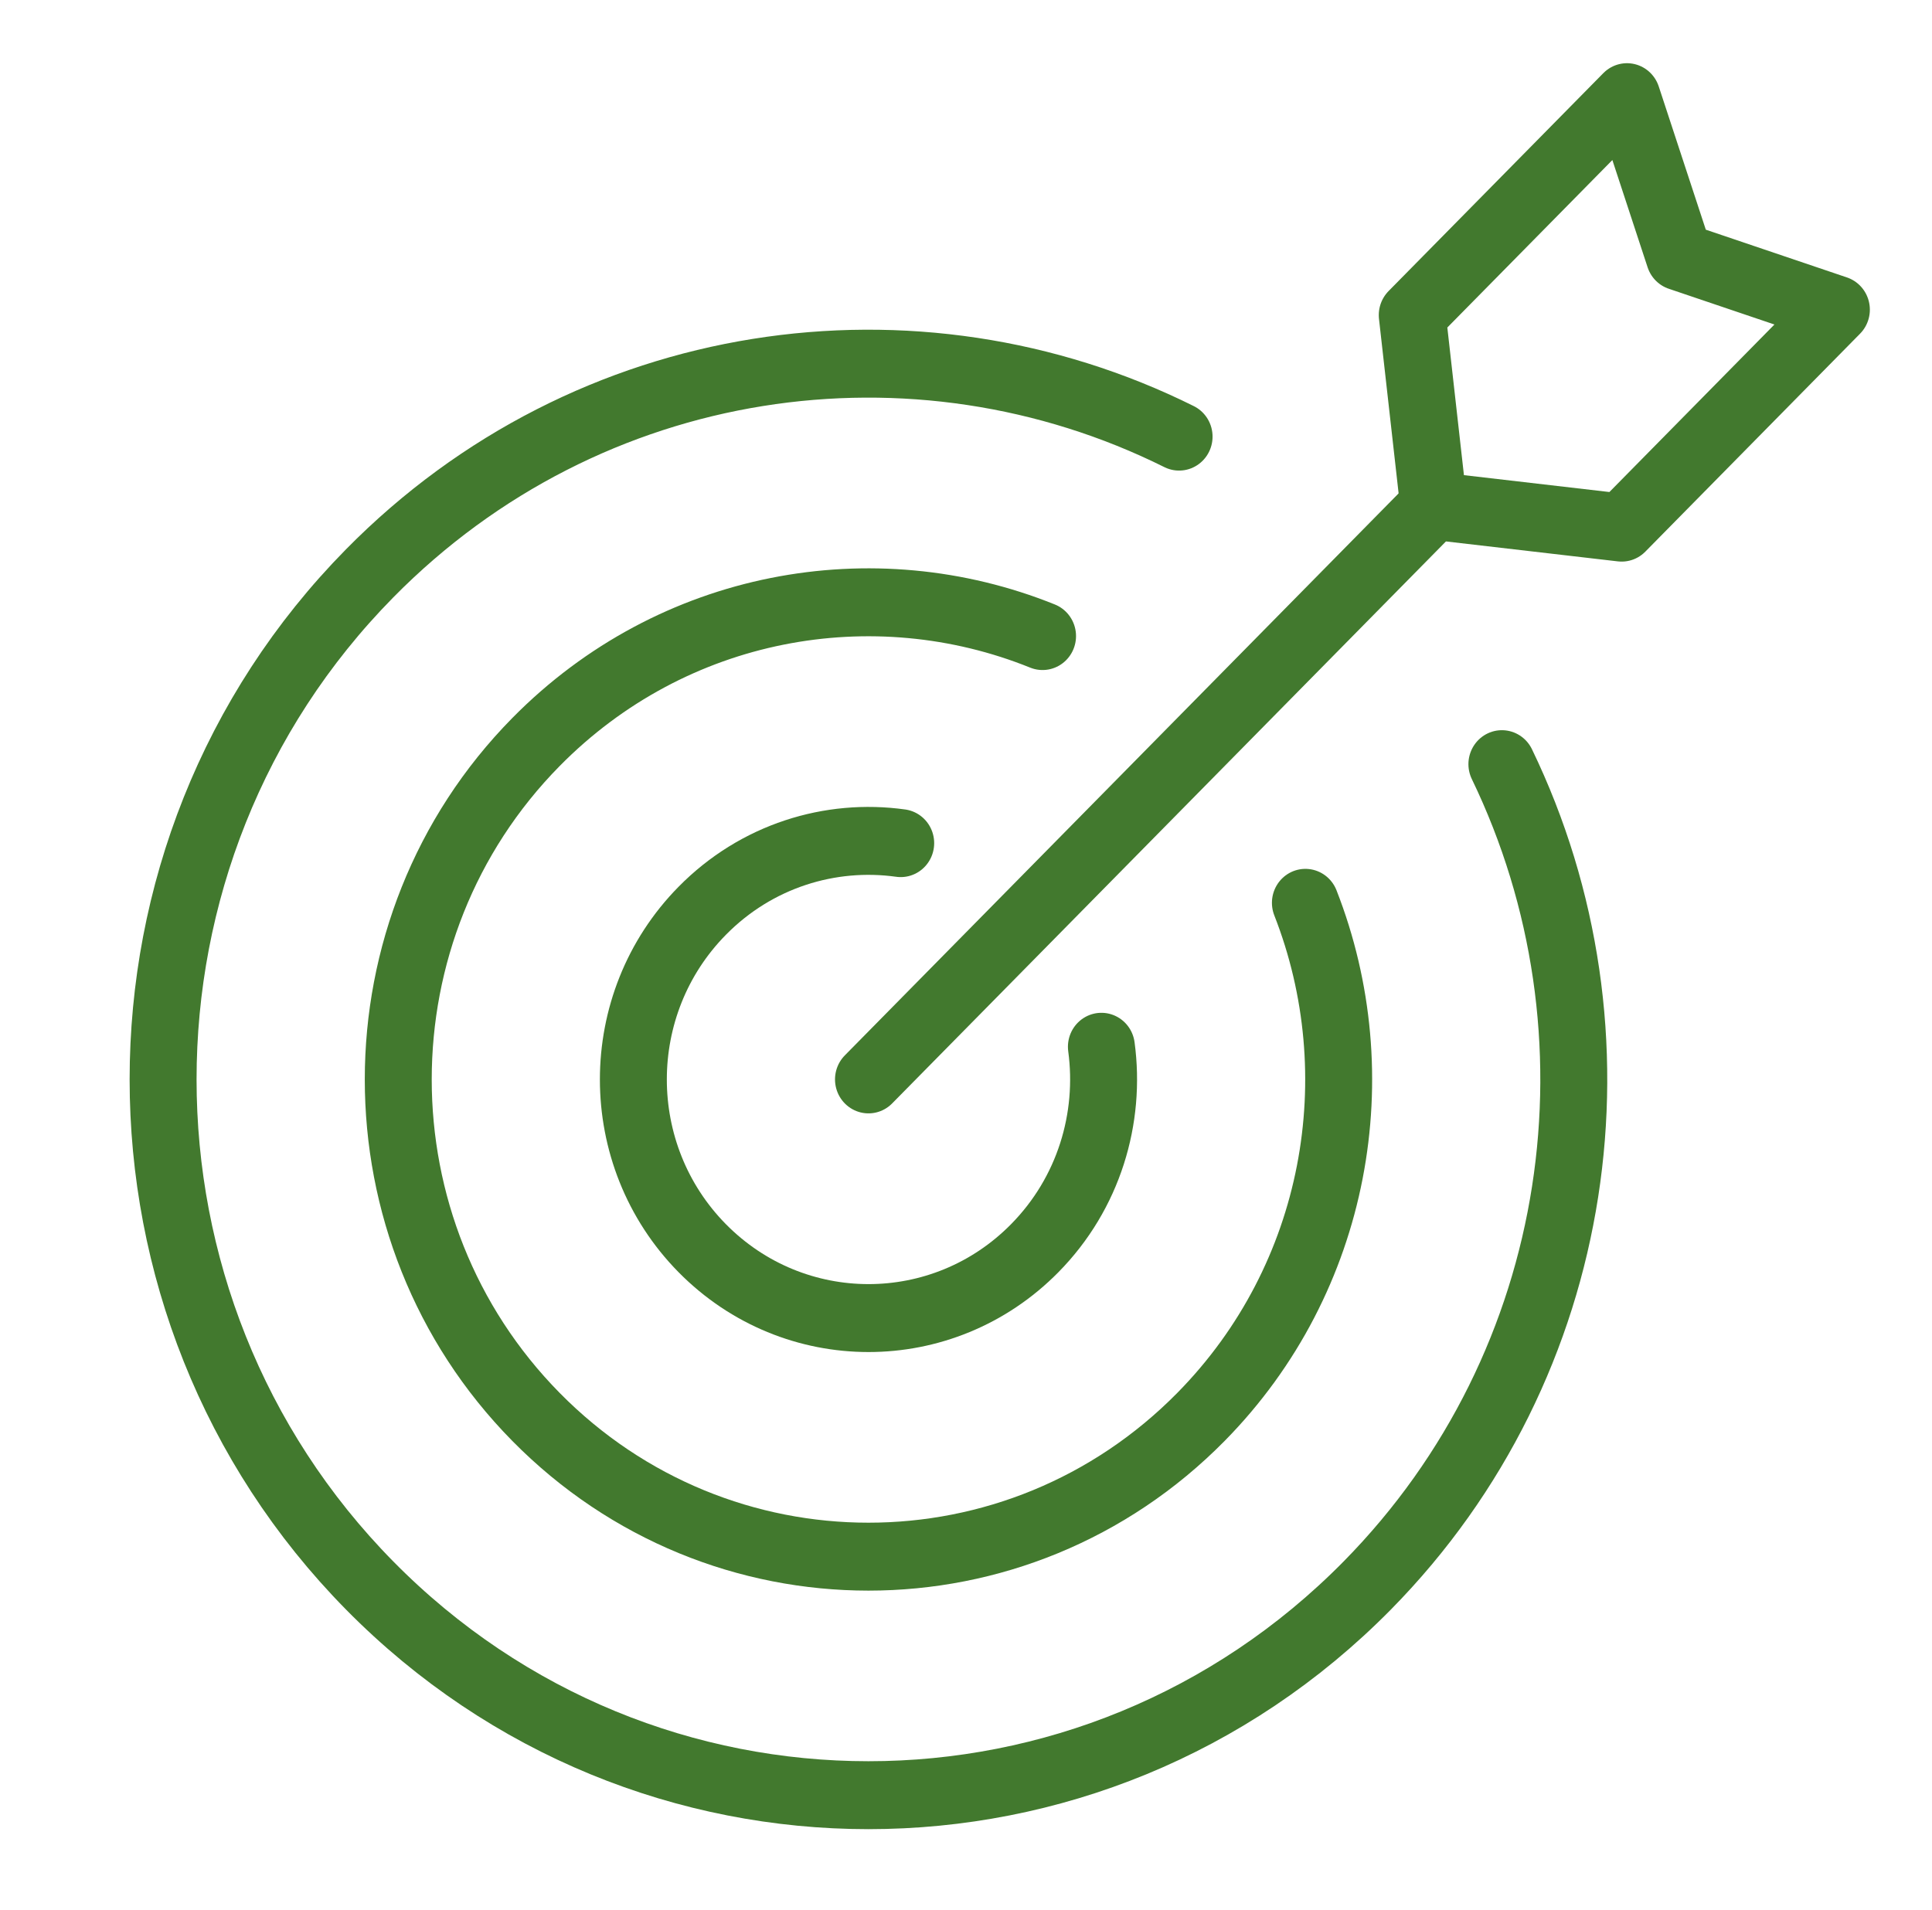 <svg width="88" height="87" xmlns="http://www.w3.org/2000/svg" xmlns:xlink="http://www.w3.org/1999/xlink" xml:space="preserve" overflow="hidden"><defs><clipPath id="clip0"><rect x="300" y="203" width="88" height="87"/></clipPath></defs><g clip-path="url(#clip0)" transform="translate(-300 -203)"><path d="M104.542 57.429 95.981 56.45 95.004 47.889 104.785 38.108 107.17 45.261 114.323 47.646 104.542 57.429Z" stroke="#42792E" stroke-width="3.049" stroke-linecap="round" stroke-linejoin="round" fill="none" transform="matrix(1 0 0 1.015 269.322 168.747)"/><path d="M70.236 82.195 95.981 56.45" stroke="#42792E" stroke-width="3.049" stroke-linecap="round" stroke-linejoin="round" fill="none" transform="matrix(1 0 0 1.015 269.322 168.747)"/><path d="M90.137 74.269C93.203 81.977 91.618 91.104 85.381 97.343 77.017 105.707 63.455 105.707 55.091 97.343 46.727 88.978 46.727 75.416 55.091 67.052 61.327 60.816 70.456 59.23 78.165 62.296" stroke="#42792E" stroke-width="3.049" stroke-linecap="round" fill="none" transform="matrix(1 0 0 1.015 269.322 168.747)"/><path d="M84.384 53.344C72.389 47.461 57.49 49.505 47.517 59.479 34.97 72.026 34.97 92.367 47.517 104.912 60.064 117.459 80.405 117.459 92.953 104.912 102.926 94.938 104.971 80.039 99.087 68.045" stroke="#42792E" stroke-width="3.049" stroke-linecap="round" fill="none" transform="matrix(1 0 0 1.015 269.322 168.747)"/><path d="M71.704 71.59C68.496 71.148 65.129 72.159 62.664 74.626 58.481 78.809 58.481 85.588 62.664 89.771 66.848 93.952 73.626 93.954 77.809 89.771 80.275 87.306 81.285 83.937 80.845 80.73" stroke="#42792E" stroke-width="3.049" stroke-linecap="round" fill="none" transform="matrix(1 0 0 1.015 269.322 168.747)"/><path d="M11.694 11.872 10.189 11.872 10.189 13.046 11.87 13.046 11.87 13.645 9.459 13.645 9.459 9.653 11.781 9.653 11.781 10.252 10.187 10.252 10.187 11.282 11.691 11.282 11.691 11.874Z" fill="#444444" transform="matrix(1 0 0 1.015 269.322 168.747)"/><path d="M15.117 9.438 15.117 12.83C15.117 13.127 15.128 13.447 15.141 13.643L14.49 13.643 14.459 13.188 14.448 13.188C14.276 13.508 13.928 13.708 13.508 13.708 12.819 13.708 12.275 13.122 12.275 12.234 12.268 11.269 12.874 10.694 13.566 10.694 13.963 10.694 14.248 10.86 14.379 11.073L14.389 11.073 14.389 9.438 15.119 9.438ZM14.387 11.961C14.387 11.903 14.381 11.831 14.37 11.772 14.305 11.487 14.074 11.256 13.743 11.256 13.275 11.256 13.013 11.67 13.013 12.21 13.013 12.75 13.275 13.122 13.736 13.122 14.032 13.122 14.294 12.92 14.363 12.606 14.381 12.541 14.387 12.471 14.387 12.393L14.387 11.959Z" fill="#444444" transform="matrix(1 0 0 1.015 269.322 168.747)"/><path d="M16.674 9.954C16.674 10.174 16.515 10.344 16.26 10.344 16.005 10.344 15.857 10.171 15.857 9.954 15.857 9.736 16.023 9.557 16.267 9.557 16.511 9.557 16.669 9.729 16.676 9.954ZM15.899 13.643 15.899 10.757 16.632 10.757 16.632 13.643 15.899 13.643Z" fill="#444444" transform="matrix(1 0 0 1.015 269.322 168.747)"/><path d="M18.25 9.936 18.25 10.759 18.943 10.759 18.943 11.304 18.25 11.304 18.25 12.578C18.25 12.928 18.346 13.111 18.623 13.111 18.747 13.111 18.843 13.094 18.908 13.076L18.919 13.634C18.812 13.675 18.623 13.706 18.392 13.706 18.126 13.706 17.9 13.617 17.765 13.468 17.61 13.303 17.541 13.042 17.541 12.663L17.541 11.306 17.127 11.306 17.127 10.762 17.541 10.762 17.541 10.111 18.25 9.939Z" fill="#444444" transform="matrix(1 0 0 1.015 269.322 168.747)"/><path d="M21.116 13.643 21.068 13.322 21.051 13.322C20.872 13.547 20.572 13.708 20.197 13.708 19.616 13.708 19.291 13.288 19.291 12.85 19.291 12.12 19.936 11.755 21.003 11.759L21.003 11.711C21.003 11.522 20.927 11.208 20.417 11.208 20.132 11.208 19.836 11.297 19.642 11.421L19.5 10.947C19.714 10.816 20.086 10.692 20.543 10.692 21.467 10.692 21.735 11.278 21.735 11.907L21.735 12.95C21.735 13.211 21.745 13.466 21.776 13.643L21.118 13.643ZM21.02 12.234C20.504 12.223 20.014 12.334 20.014 12.774 20.014 13.059 20.197 13.19 20.428 13.19 20.718 13.19 20.931 13 20.996 12.793 21.014 12.739 21.02 12.68 21.02 12.634L21.02 12.238Z" fill="#444444" transform="matrix(1 0 0 1.015 269.322 168.747)"/><path d="M22.477 13.643C22.488 13.447 22.501 13.127 22.501 12.83L22.501 9.438 23.23 9.438 23.23 11.156 23.241 11.156C23.42 10.877 23.733 10.694 24.165 10.694 24.87 10.694 25.373 11.28 25.367 12.158 25.367 13.194 24.709 13.708 24.058 13.708 23.686 13.708 23.352 13.566 23.146 13.211L23.135 13.211 23.1 13.645 22.477 13.645ZM23.23 12.454C23.23 12.512 23.237 12.571 23.248 12.626 23.324 12.915 23.579 13.135 23.892 13.135 24.348 13.135 24.626 12.767 24.626 12.188 24.626 11.678 24.382 11.265 23.897 11.265 23.601 11.265 23.335 11.478 23.252 11.798 23.241 11.853 23.228 11.916 23.228 11.988L23.228 12.456Z" fill="#444444" transform="matrix(1 0 0 1.015 269.322 168.747)"/><path d="M25.965 9.438 26.699 9.438 26.699 13.643 25.965 13.643 25.965 9.438Z" fill="#444444" transform="matrix(1 0 0 1.015 269.322 168.747)"/><path d="M28.004 12.406C28.021 12.926 28.431 13.153 28.892 13.153 29.23 13.153 29.471 13.105 29.691 13.022L29.798 13.525C29.55 13.625 29.206 13.704 28.792 13.704 27.856 13.704 27.305 13.129 27.305 12.247 27.305 11.448 27.79 10.696 28.714 10.696 29.637 10.696 29.957 11.467 29.957 12.101 29.957 12.236 29.946 12.345 29.933 12.408L28.002 12.408ZM29.271 11.896C29.278 11.63 29.158 11.191 28.672 11.191 28.221 11.191 28.032 11.6 28.004 11.896L29.271 11.896Z" fill="#444444" transform="matrix(1 0 0 1.015 269.322 168.747)"/><path d="M31.734 12.974C31.899 13.074 32.213 13.181 32.474 13.181 32.794 13.181 32.936 13.05 32.936 12.861 32.936 12.671 32.818 12.565 32.464 12.441 31.902 12.245 31.664 11.938 31.671 11.6 31.671 11.091 32.091 10.694 32.76 10.694 33.08 10.694 33.358 10.777 33.524 10.866L33.382 11.382C33.258 11.31 33.028 11.217 32.773 11.217 32.518 11.217 32.37 11.341 32.37 11.519 32.37 11.698 32.505 11.792 32.873 11.922 33.393 12.112 33.637 12.38 33.644 12.804 33.644 13.325 33.234 13.704 32.47 13.704 32.122 13.704 31.806 13.621 31.595 13.501L31.736 12.974Z" fill="#444444" transform="matrix(1 0 0 1.015 269.322 168.747)"/><path d="M35.074 9.936 35.074 10.759 35.767 10.759 35.767 11.304 35.074 11.304 35.074 12.578C35.074 12.928 35.168 13.111 35.447 13.111 35.571 13.111 35.667 13.094 35.73 13.076L35.741 13.634C35.634 13.675 35.445 13.706 35.214 13.706 34.948 13.706 34.722 13.617 34.587 13.468 34.432 13.303 34.362 13.042 34.362 12.663L34.362 11.306 33.949 11.306 33.949 10.762 34.362 10.762 34.362 10.111 35.072 9.939Z" fill="#444444" transform="matrix(1 0 0 1.015 269.322 168.747)"/><path d="M36.318 11.689C36.318 11.297 36.311 11.021 36.294 10.759L36.928 10.759 36.952 11.31 36.975 11.31C37.117 10.901 37.455 10.694 37.764 10.694 37.836 10.694 37.877 10.701 37.936 10.712L37.936 11.4C37.877 11.389 37.812 11.376 37.722 11.376 37.374 11.376 37.137 11.6 37.071 11.927 37.06 11.992 37.047 12.068 37.047 12.151L37.047 13.643 36.32 13.643 36.32 11.687Z" fill="#444444" transform="matrix(1 0 0 1.015 269.322 168.747)"/><path d="M41.115 12.175C41.115 13.235 40.368 13.708 39.634 13.708 38.818 13.708 38.188 13.146 38.188 12.221 38.188 11.295 38.811 10.692 39.68 10.692 40.549 10.692 41.113 11.295 41.113 12.173ZM38.942 12.203C38.942 12.761 39.214 13.181 39.658 13.181 40.072 13.181 40.364 12.771 40.364 12.192 40.364 11.742 40.163 11.228 39.665 11.228 39.166 11.228 38.942 11.724 38.942 12.205Z" fill="#444444" transform="matrix(1 0 0 1.015 269.322 168.747)"/><path d="M42.443 12.027 42.454 12.027C42.526 11.914 42.609 11.79 42.685 11.689L43.384 10.759 44.26 10.759 43.192 11.938 44.412 13.643 43.517 13.643 42.687 12.369 42.439 12.658 42.439 13.643 41.709 13.643 41.709 9.438 42.439 9.438 42.439 12.027Z" fill="#444444" transform="matrix(1 0 0 1.015 269.322 168.747)"/><path d="M45.202 12.406C45.22 12.926 45.629 13.153 46.091 13.153 46.428 13.153 46.672 13.105 46.89 13.022L46.997 13.525C46.748 13.625 46.404 13.704 45.991 13.704 45.054 13.704 44.503 13.129 44.503 12.247 44.503 11.448 44.989 10.696 45.912 10.696 46.836 10.696 47.156 11.467 47.156 12.101 47.156 12.236 47.145 12.345 47.132 12.408L45.2 12.408ZM46.47 11.896C46.476 11.63 46.356 11.191 45.871 11.191 45.42 11.191 45.231 11.6 45.202 11.896L46.47 11.896Z" fill="#444444" transform="matrix(1 0 0 1.015 269.322 168.747)"/><path d="M7.611 11.511 6.892 11.511 6.892 9.764C6.892 8.207 8.153 6.892 9.645 6.892L28.309 6.892 28.309 7.611 9.645 7.611C8.56 7.611 7.611 8.617 7.611 9.764L7.611 11.511Z" fill="#444444" transform="matrix(1 0 0 1.015 269.322 168.747)"/><path d="M27.59 6.533 29.025 6.533 29.025 7.968 27.59 7.968Z" fill="#444444" transform="matrix(1 0 0 1.015 269.322 168.747)"/><path d="M6.533 10.792 7.968 10.792 7.968 12.227 6.533 12.227Z" fill="#444444" transform="matrix(1 0 0 1.015 269.322 168.747)"/><path d="M46.973 16.225 28.309 16.225 28.309 15.507 46.973 15.507C48.094 15.507 49.007 14.594 49.007 13.473L49.007 11.511 49.725 11.511 49.725 13.473C49.725 14.991 48.49 16.225 46.973 16.225Z" fill="#444444" transform="matrix(1 0 0 1.015 269.322 168.747)"/><path d="M27.59 15.147 29.025 15.147 29.025 16.582 27.59 16.582Z" fill="#444444" transform="matrix(1 0 0 1.015 269.322 168.747)"/><path d="M48.65 10.792 50.084 10.792 50.084 12.227 48.65 12.227Z" fill="#444444" transform="matrix(1 0 0 1.015 269.322 168.747)"/></g></svg>